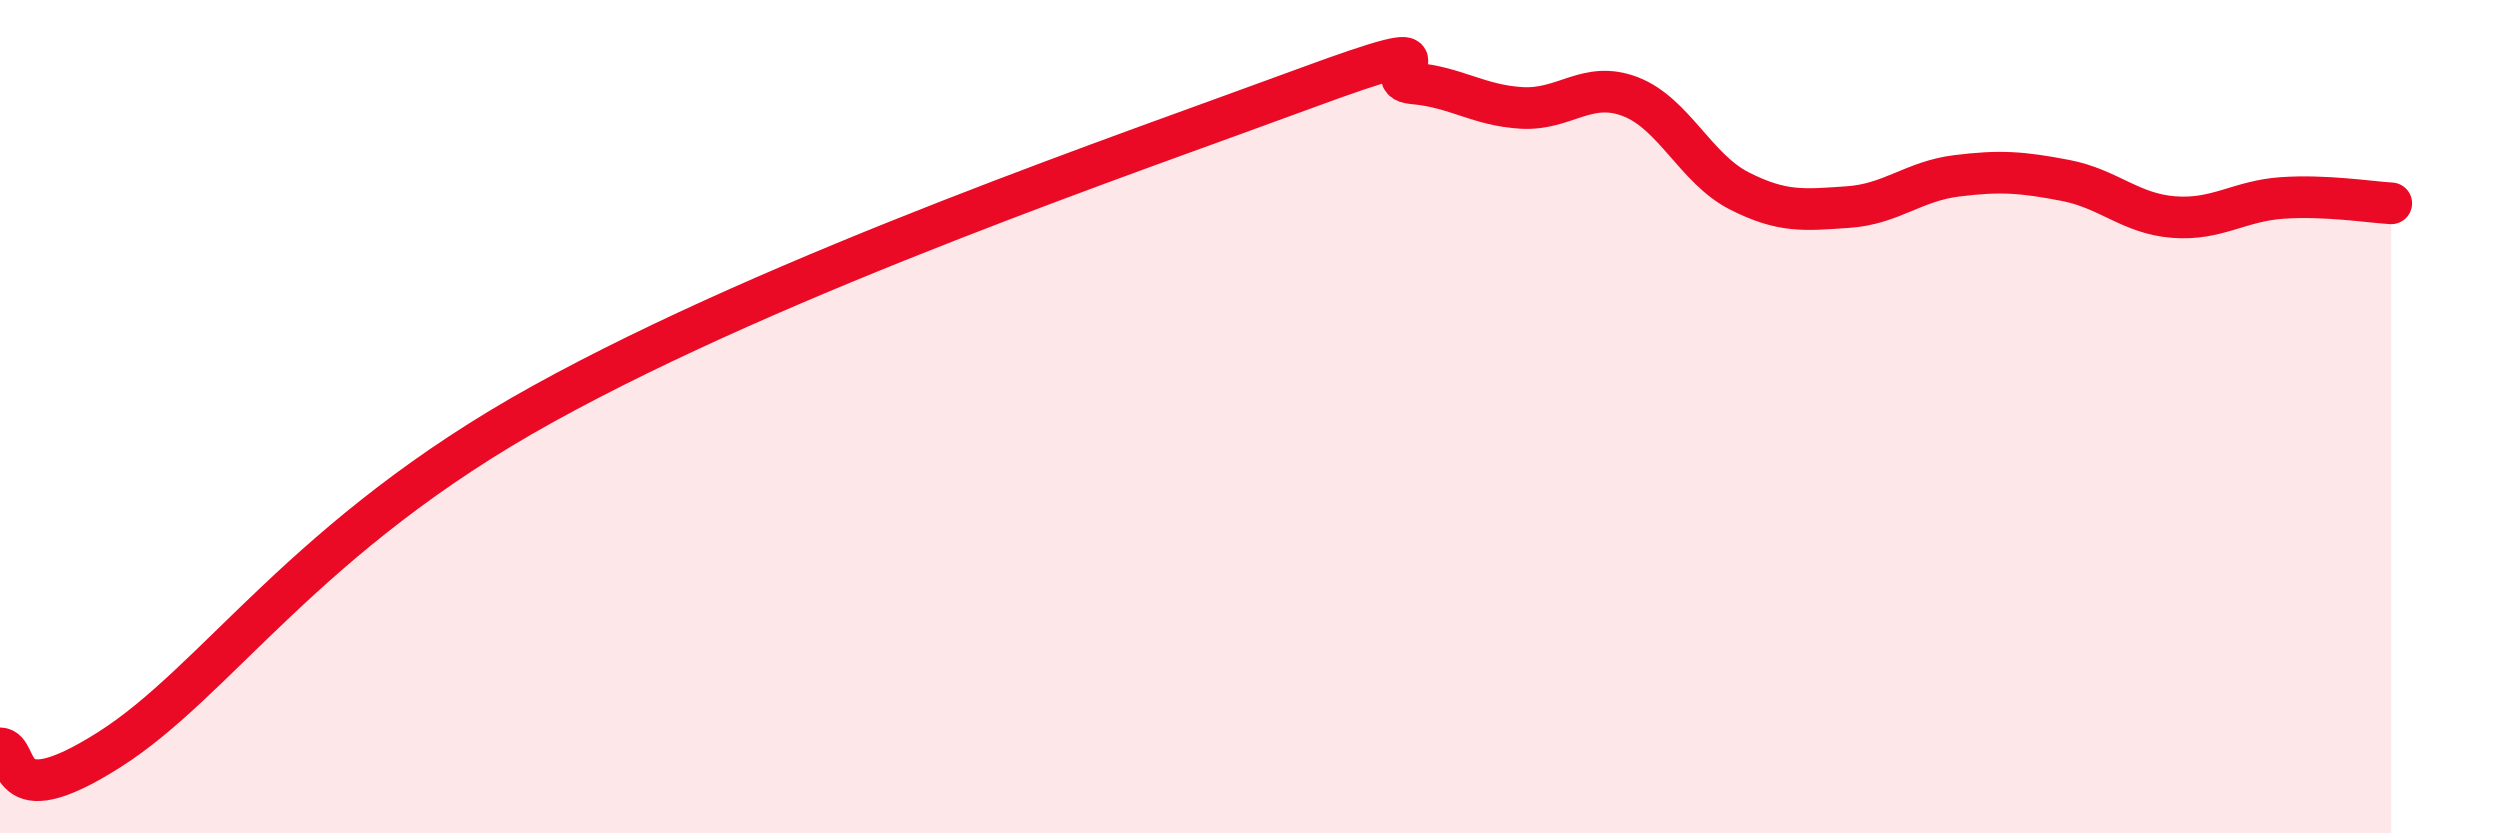 
    <svg width="60" height="20" viewBox="0 0 60 20" xmlns="http://www.w3.org/2000/svg">
      <path
        d="M 0,17.96 C 0.52,17.97 0,19.65 2.61,18 C 5.22,16.35 7.3,12.86 13.04,9.69 C 18.78,6.52 27.13,3.67 31.3,2.13 C 35.47,0.59 32.87,1.91 33.91,2 C 34.95,2.09 35.48,2.53 36.52,2.59 C 37.56,2.65 38.09,1.92 39.13,2.32 C 40.17,2.72 40.7,4.05 41.74,4.58 C 42.78,5.11 43.31,5.04 44.35,4.97 C 45.39,4.9 45.92,4.35 46.96,4.22 C 48,4.09 48.53,4.13 49.57,4.33 C 50.61,4.53 51.13,5.13 52.17,5.21 C 53.21,5.29 53.74,4.82 54.78,4.75 C 55.82,4.68 56.87,4.85 57.39,4.88L57.39 20L0 20Z"
        fill="#EB0A25"
        opacity="0.1"
        stroke-linecap="round"
        stroke-linejoin="round"
      />
      <path
        d="M 0,17.96 C 0.52,17.97 0,19.65 2.61,18 C 5.22,16.35 7.3,12.86 13.04,9.69 C 18.78,6.52 27.13,3.67 31.3,2.13 C 35.47,0.59 32.87,1.91 33.91,2 C 34.95,2.09 35.48,2.53 36.52,2.59 C 37.56,2.65 38.09,1.92 39.13,2.32 C 40.17,2.72 40.7,4.05 41.74,4.58 C 42.78,5.11 43.31,5.04 44.35,4.97 C 45.39,4.9 45.92,4.35 46.96,4.22 C 48,4.09 48.53,4.13 49.57,4.33 C 50.61,4.53 51.13,5.13 52.17,5.21 C 53.21,5.29 53.74,4.82 54.78,4.75 C 55.82,4.68 56.87,4.85 57.39,4.88"
        stroke="#EB0A25"
        stroke-width="1"
        fill="none"
        stroke-linecap="round"
        stroke-linejoin="round"
      />
    </svg>
  